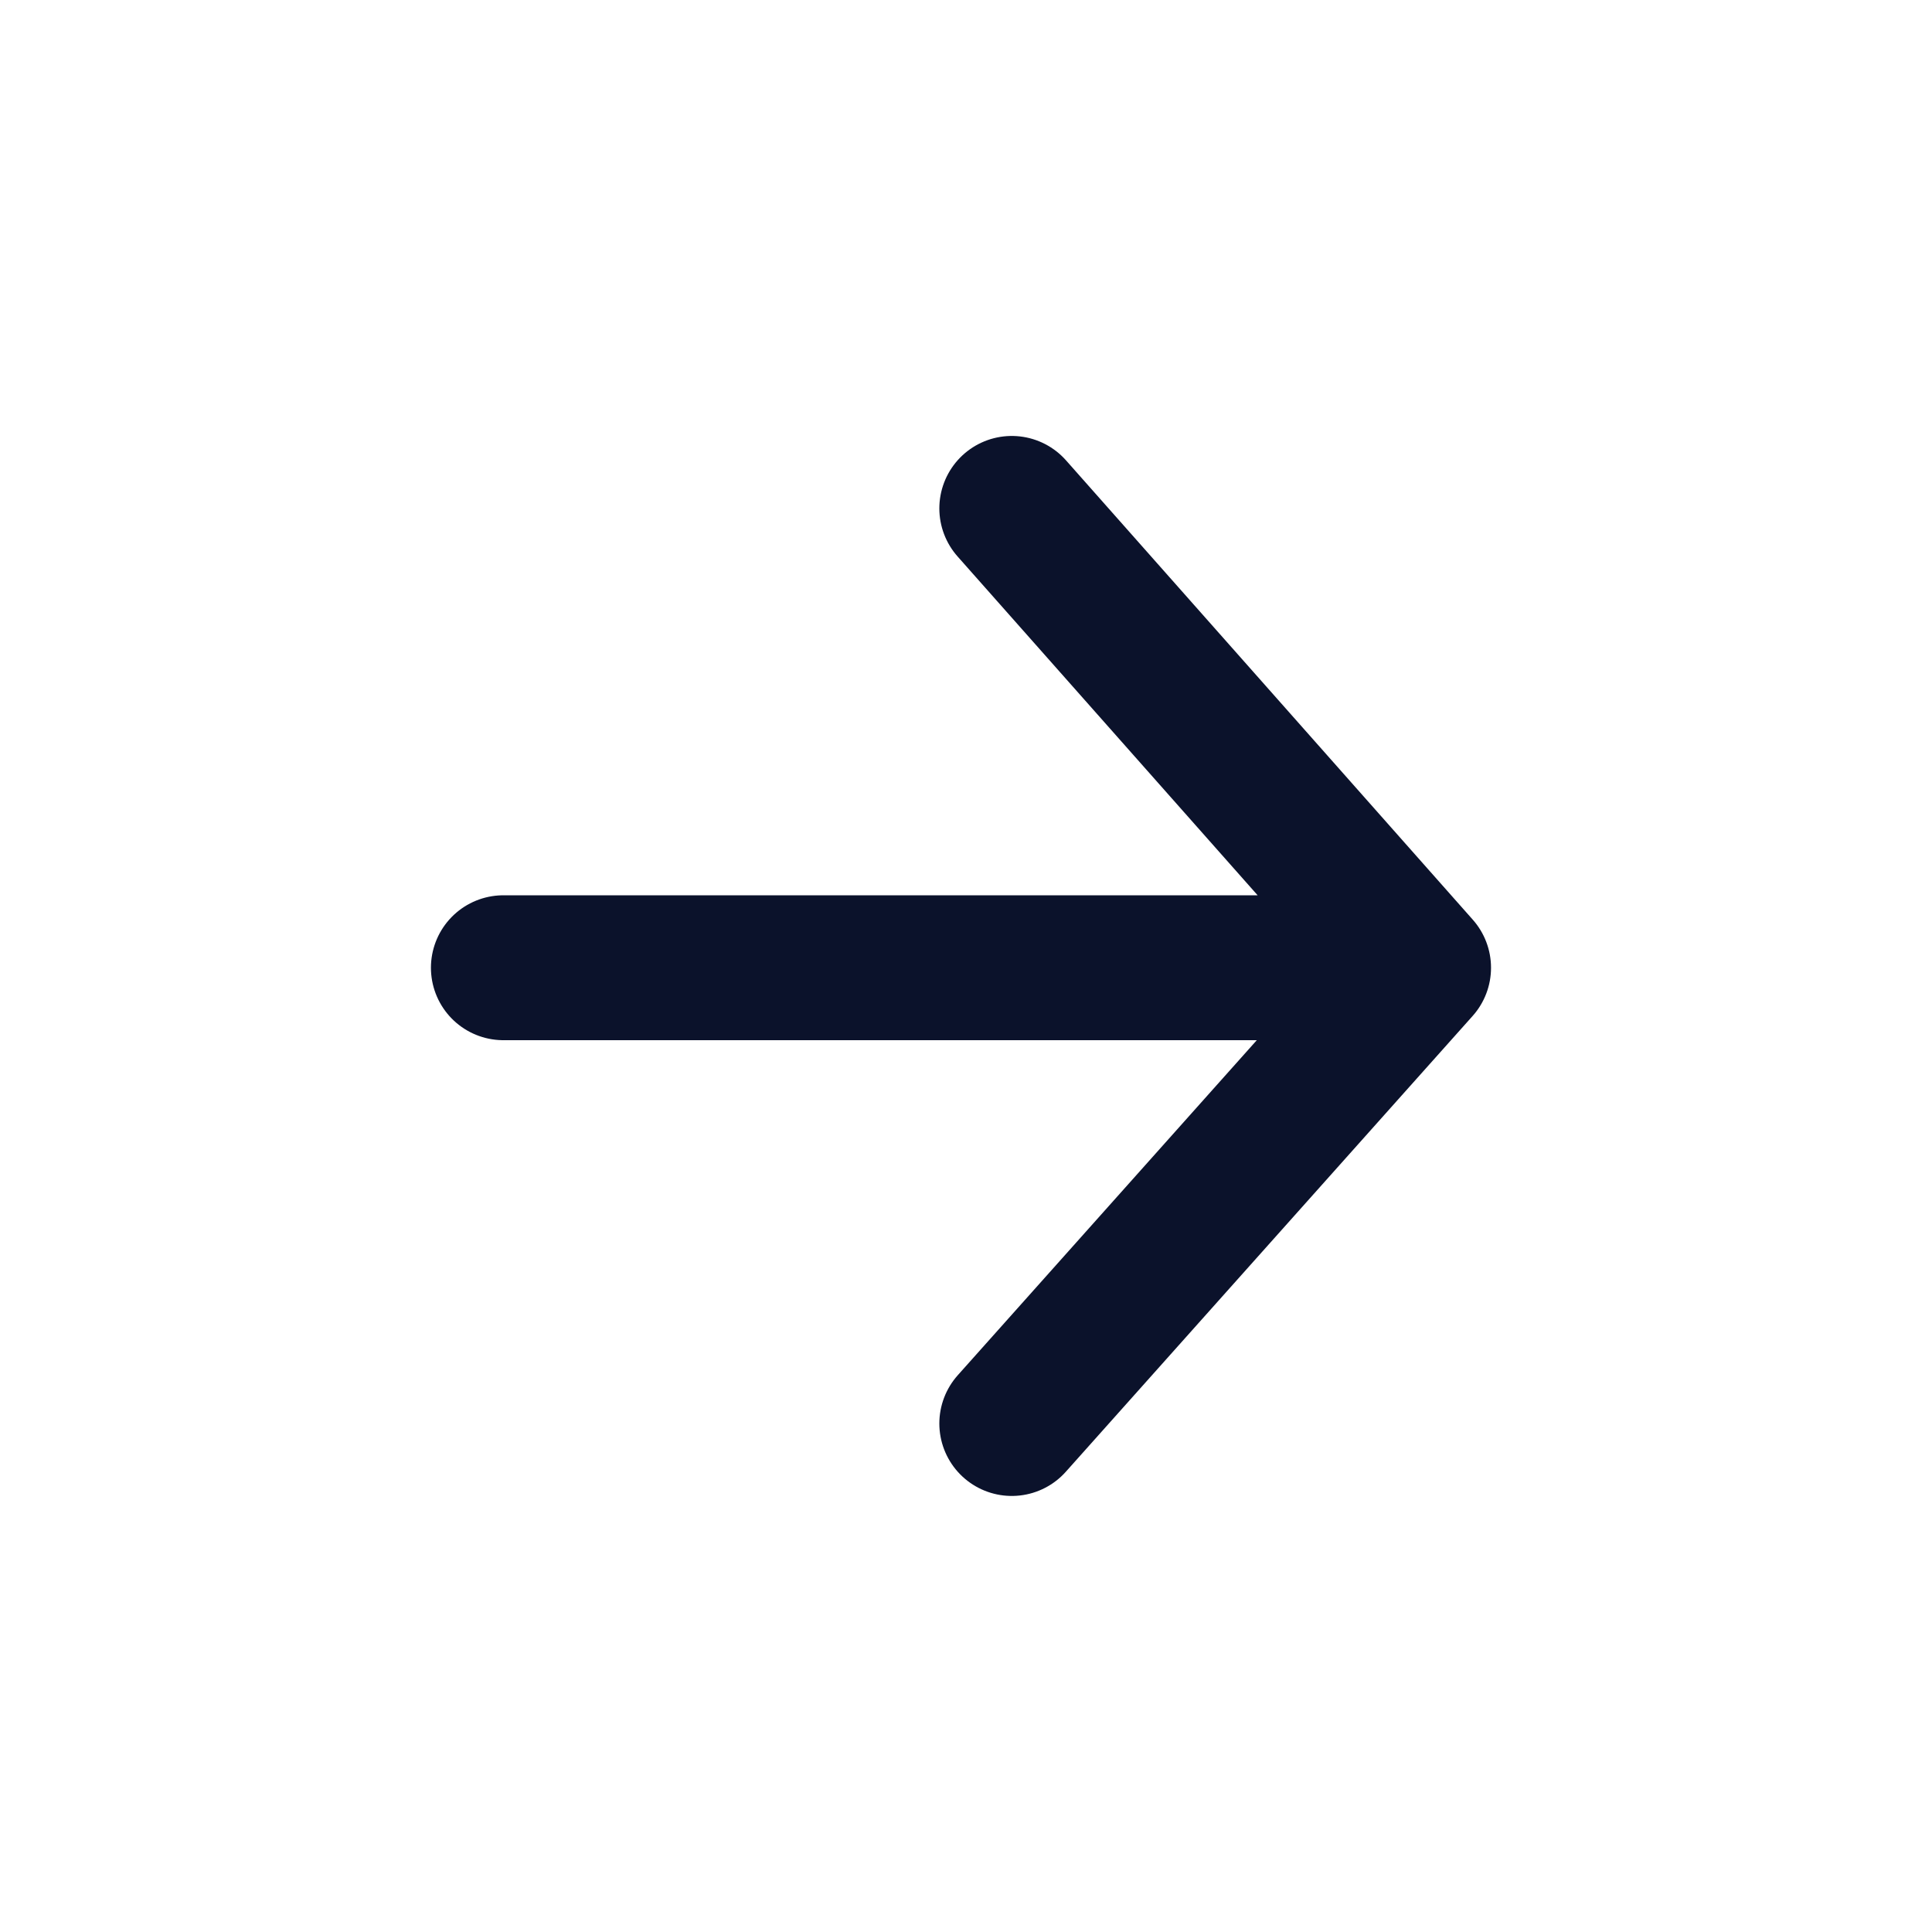 <svg xmlns="http://www.w3.org/2000/svg" width="20" height="20" viewBox="0 0 20 20" fill="none">
  <path d="M5.211 10.018L14.685 10.018M14.685 10.018L10.474 14.736M14.685 10.018L10.474 5.263" stroke="#0B122B" stroke-width="1.5" stroke-linecap="round" stroke-linejoin="round"/>
</svg>